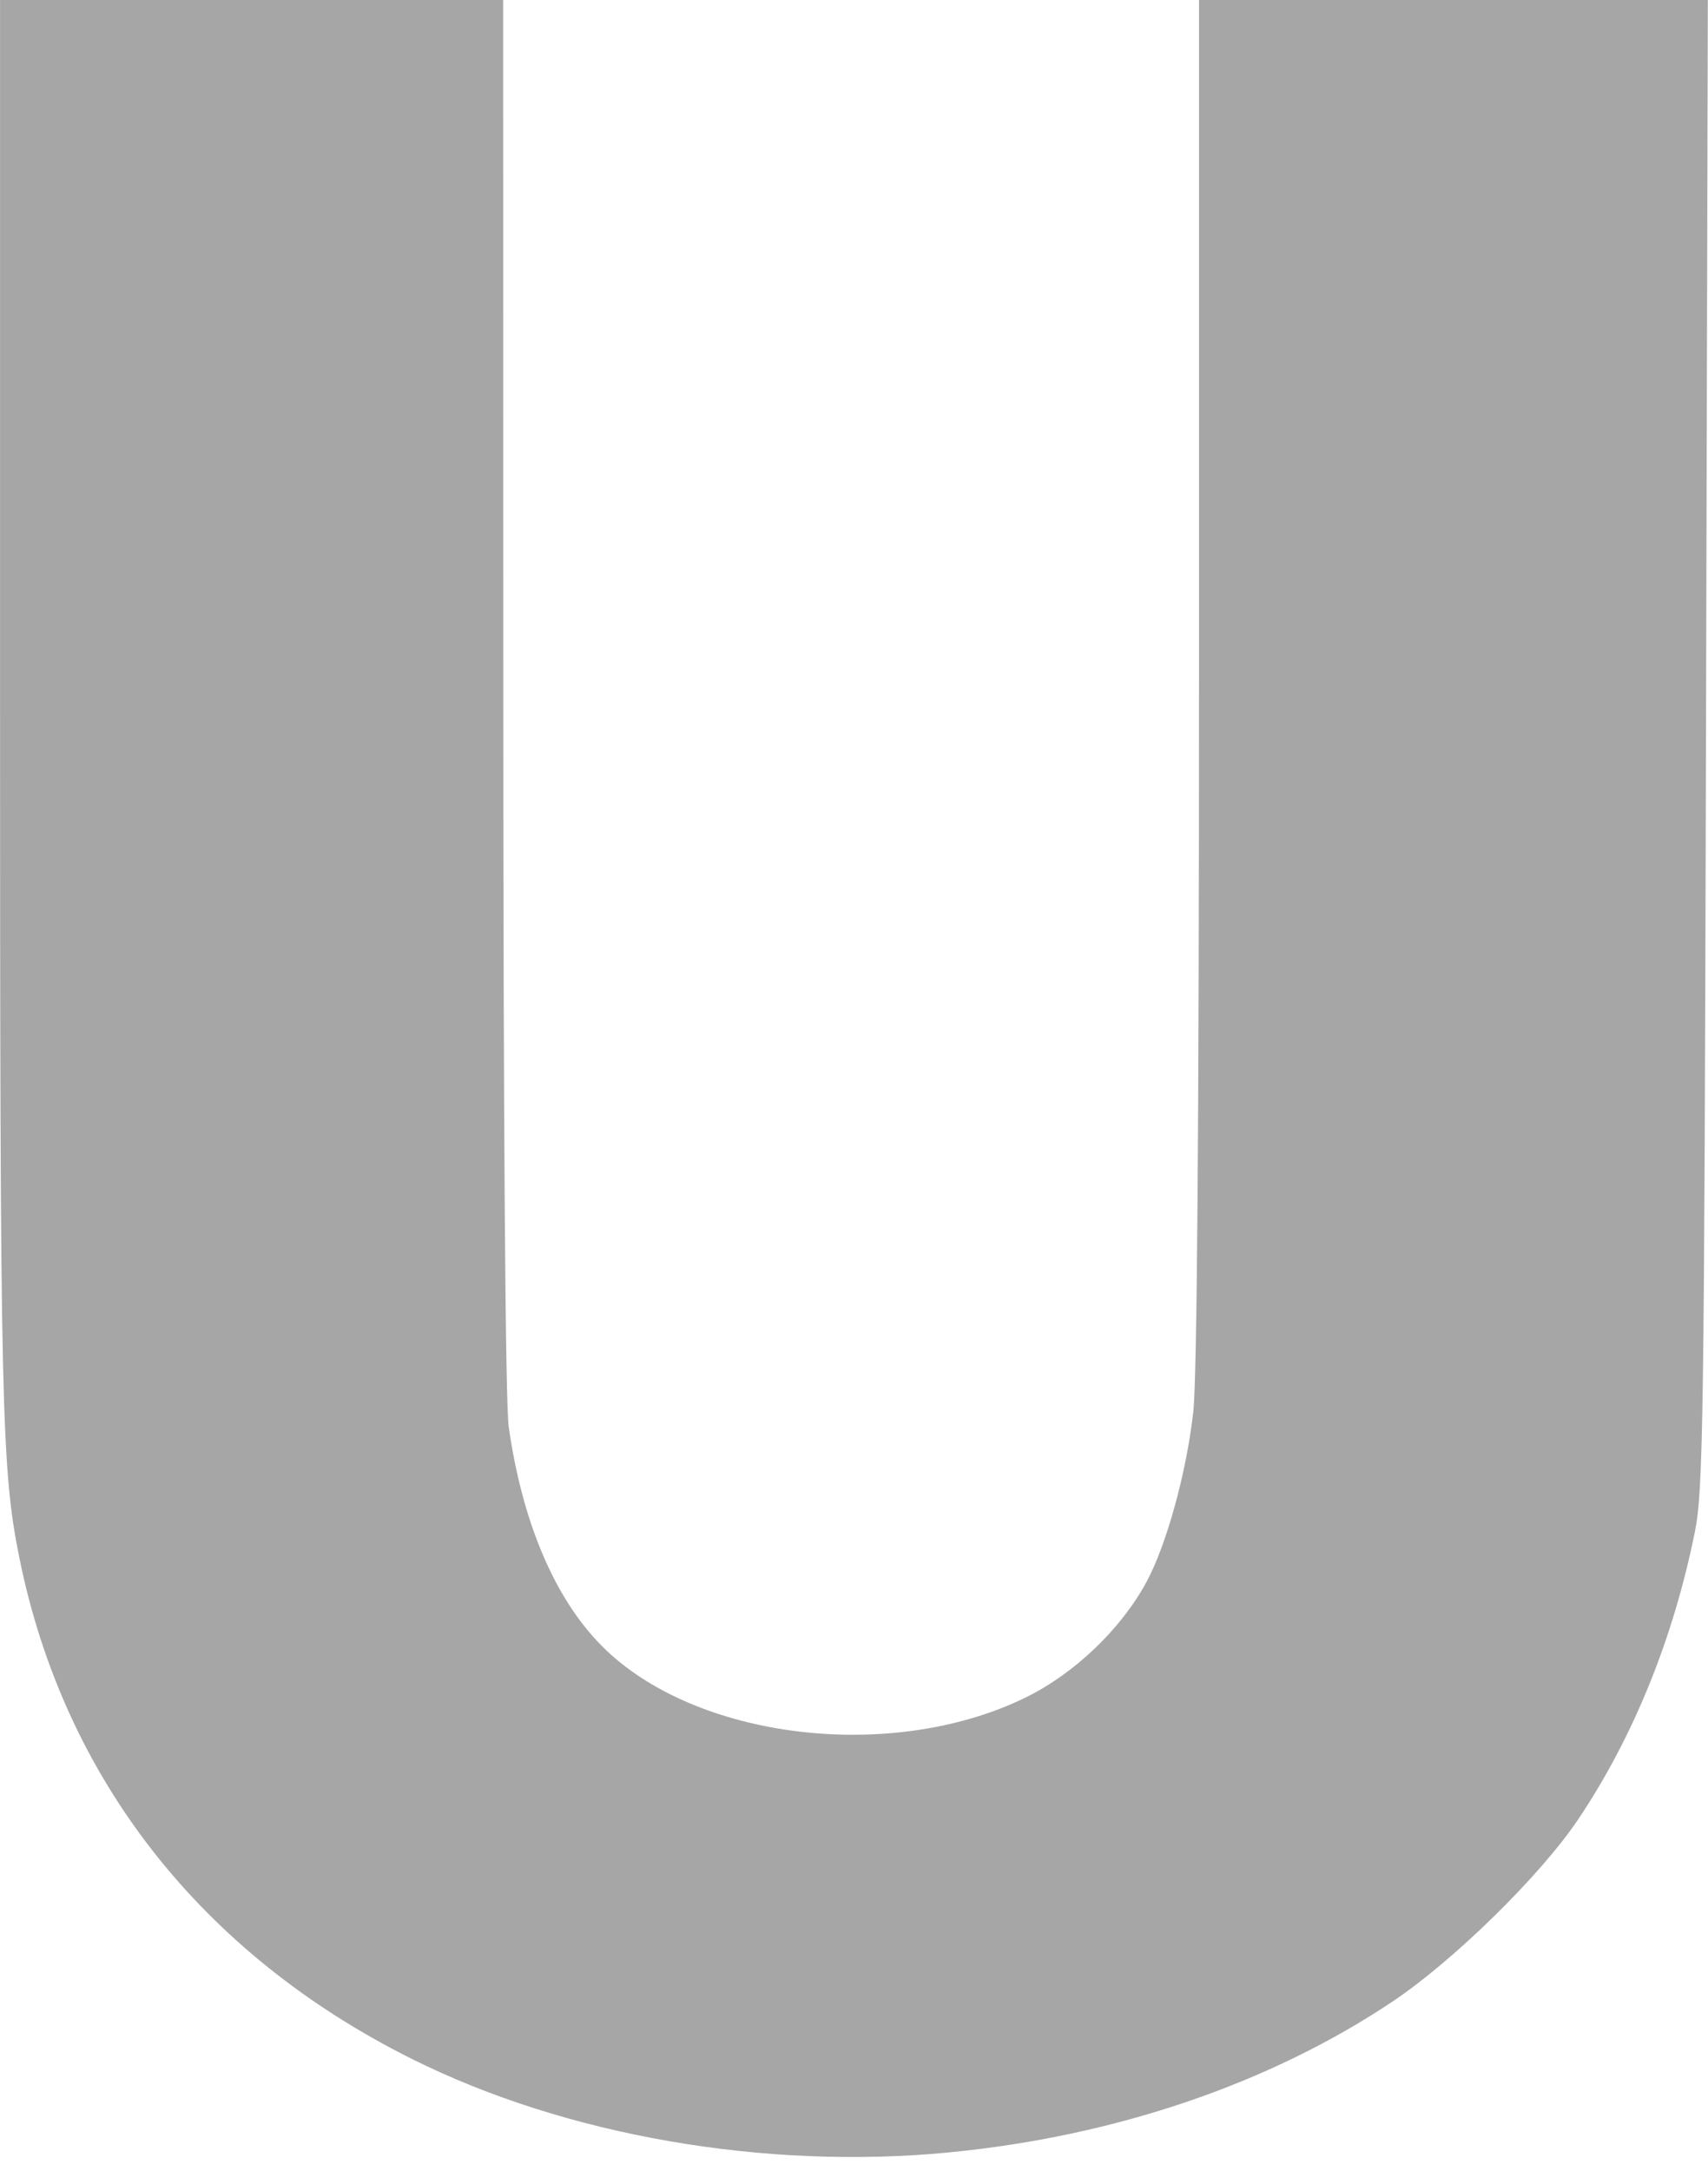 <?xml version="1.0" encoding="UTF-8" standalone="no"?><svg xmlns="http://www.w3.org/2000/svg" xmlns:xlink="http://www.w3.org/1999/xlink" fill="#000000" height="426.7" preserveAspectRatio="xMidYMid meet" version="1" viewBox="82.1 39.0 335.9 426.7" width="335.9" zoomAndPan="magnify"><g id="change1_1"><path d="m269.03 462.04c32.463-3.169 62.792-13.497 86.876-29.585 12.103-8.085 29.173-24.825 36.594-35.888 10.845-16.167 18.721-35.591 22.935-56.563 1.632-8.123 1.831-22.396 2.165-155l0.368-146.05h-100.07v133.73c0 87.909-0.386 137.18-1.125 143.82-1.325 11.884-5.234 26.09-9.203 33.444-4.98 9.229-14.169 18.011-23.755 22.704-26.375 12.912-64.969 8.263-83.262-10.03-9.317-9.317-15.717-24.319-18.403-43.135-0.657-4.599-1.06-58.699-1.073-143.95l-0.021-136.58h-98.947v138.31c0 138.76 0.266 150.48 3.815 168.01 8.766 43.295 35.776 77.754 77.127 98.396 30.308 15.13 69.545 21.933 105.98 18.377z" fill="#a6a6a6"/></g></svg>